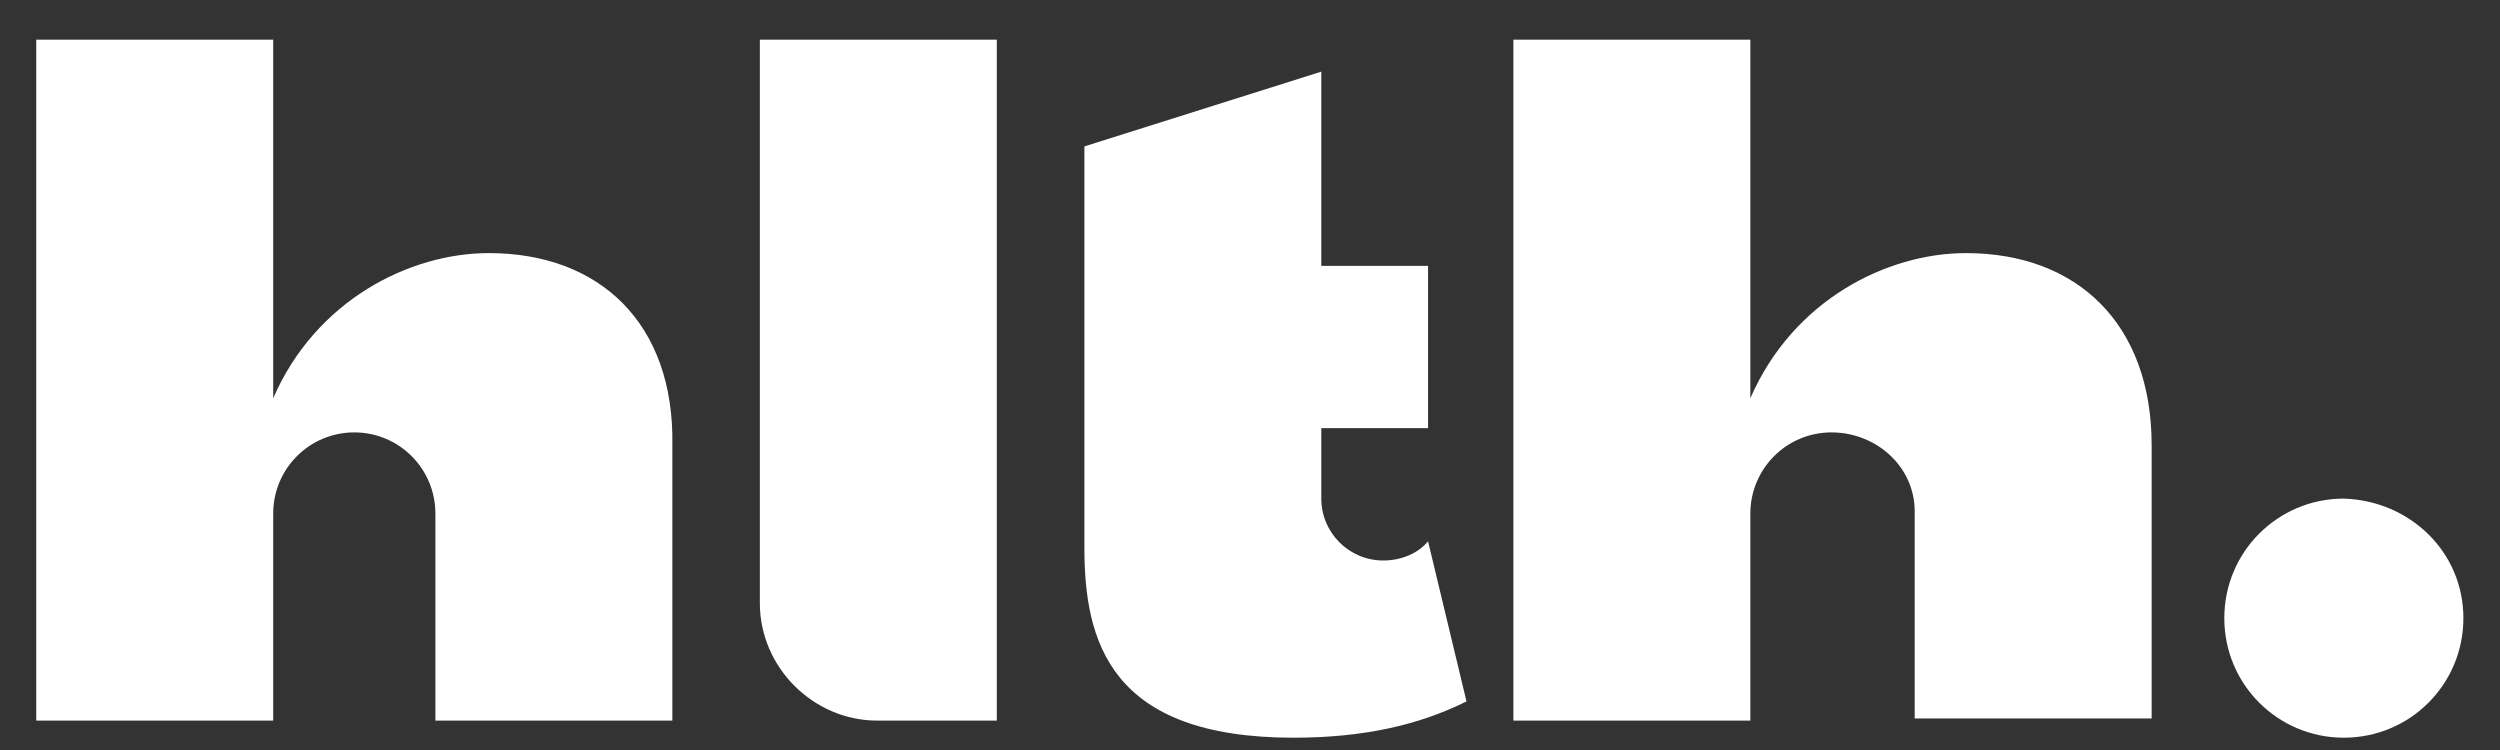 <svg width="50" height="15" viewBox="0 0 50 15" fill="none" xmlns="http://www.w3.org/2000/svg">
<rect x="0" y="0" width="50" height="15" fill="#333333" stroke="none"/>
<path d="M49.268 12.363C49.268 13.686 48.201 14.754 46.877 14.754C45.554 14.754 44.486 13.686 44.486 12.363C44.486 11.039 45.554 9.972 46.877 9.972C48.201 10.015 49.268 11.039 49.268 12.363Z" fill="white"/>
<path d="M9.776 5.062C8.196 5.062 6.317 6.001 5.464 7.965V0.793H0.725V14.412H5.464V10.271C5.464 9.374 6.189 8.648 7.086 8.648C7.982 8.648 8.708 9.374 8.708 10.271V14.412H13.447V8.905C13.49 6.471 11.996 5.062 9.776 5.062Z" fill="white"/>
<path d="M17.545 14.412H19.936V0.793H15.197V12.064C15.197 13.345 16.265 14.412 17.545 14.412Z" fill="white"/>
<path d="M28.561 10.826C28.348 11.082 28.006 11.21 27.665 11.21C26.981 11.21 26.426 10.655 26.426 9.972V8.563H28.561V8.392V5.318H26.426V1.433L21.688 2.928V10.954C21.688 12.832 22.2 14.754 25.871 14.754C27.28 14.754 28.39 14.497 29.33 14.028L28.561 10.826Z" fill="white"/>
<path d="M39.319 5.062C37.739 5.062 35.86 6.001 35.007 7.965V0.793H30.268V14.412H35.007V10.271C35.007 9.374 35.732 8.648 36.629 8.648C37.525 8.648 38.294 9.331 38.294 10.228V14.369H43.033V8.905C43.033 6.471 41.538 5.062 39.319 5.062Z" fill="white"/>
</svg>
